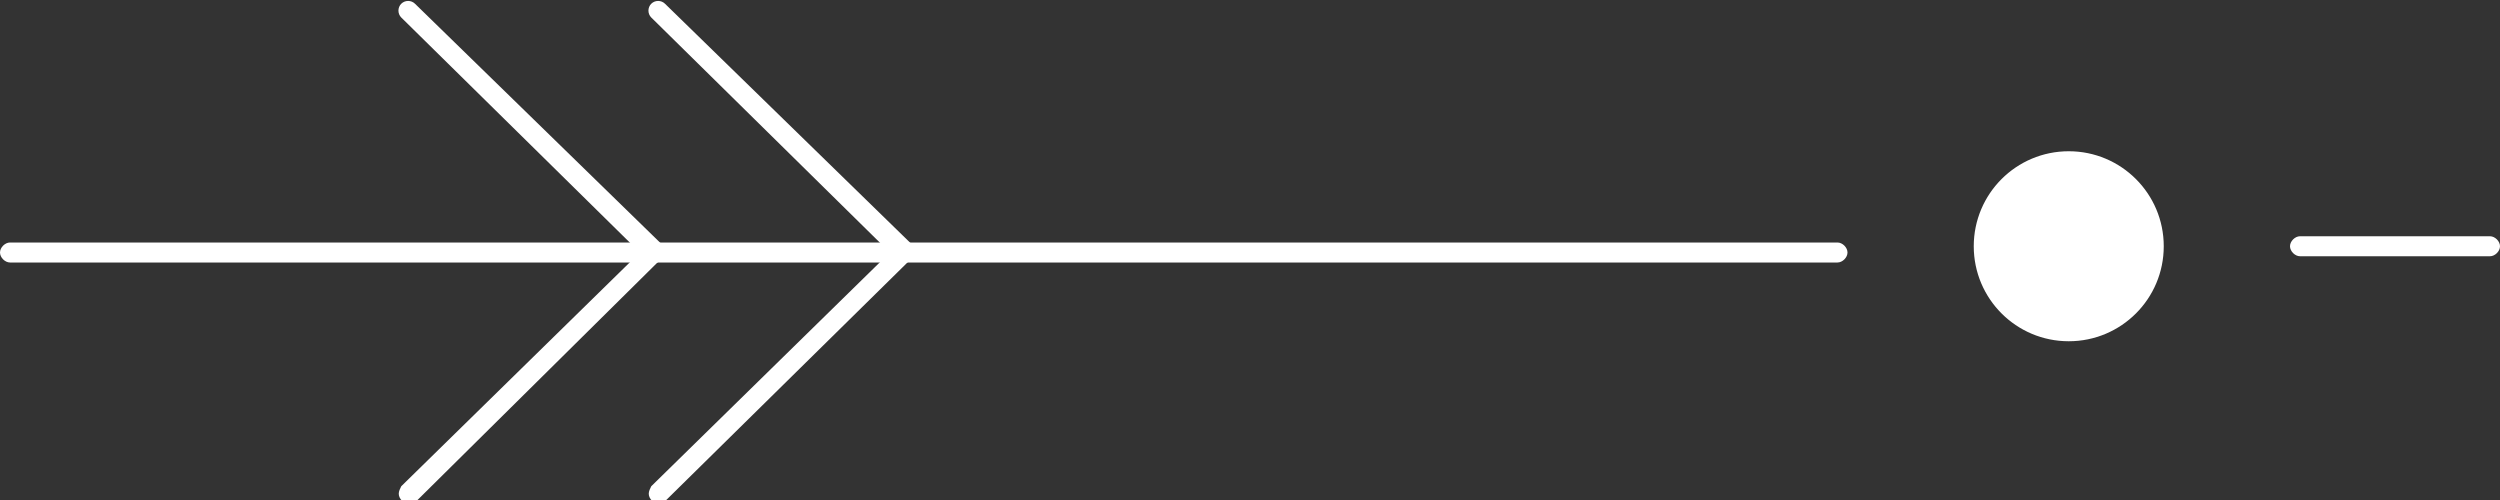 <?xml version="1.0" encoding="utf-8"?>
<!-- Generator: Adobe Illustrator 27.2.0, SVG Export Plug-In . SVG Version: 6.00 Build 0)  -->
<svg version="1.1" id="Vrstva_1" xmlns="http://www.w3.org/2000/svg" xmlns:xlink="http://www.w3.org/1999/xlink" x="0px" y="0px"
	 viewBox="0 0 200 40" style="enable-background:new 0 0 200 40;" xml:space="preserve">
<rect x="0" y="0" width="200" height="40" fill="#333333" stroke="none"/>
<style type="text/css">
	.st0{fill:#fff;}
</style>
<g>
	<path class="st0" d="M172.3,19.7c0,3.8-3.1,6.8-6.8,6.8s-6.8-3.1-6.8-6.8s3.1-6.8,6.8-6.8C169.3,12.8,172.3,15.9,172.3,19.7
		L172.3,19.7z"/>
	<path class="st0" d="M165.5,27.3c-4.2,0-7.6-3.4-7.6-7.6s3.4-7.6,7.6-7.6c4.2,0,7.6,3.4,7.6,7.6C173.1,23.9,169.7,27.3,165.5,27.3z
		 M165.5,13.6c-3.3,0-6.1,2.6-6.1,6s2.6,6.1,6,6.1c0.1,0,0.1,0,0.2,0c3.3,0,6-2.8,6-6.1C171.4,16.3,168.8,13.7,165.5,13.6z"/>
	<path class="st0" d="M199.2,20.5H184c-0.4,0-0.8-0.4-0.8-0.8c0-0.4,0.4-0.8,0.8-0.8h15.2c0.4,0,0.8,0.4,0.8,0.8
		C200,20.1,199.6,20.5,199.2,20.5L199.2,20.5L199.2,20.5z"/>
	<path class="st0" d="M147,21H0.8C0.4,21,0,20.6,0,20.2c0-0.4,0.4-0.8,0.8-0.8H147c0.4,0,0.8,0.4,0.8,0.8
		C147.8,20.6,147.4,21,147,21z"/>
	<path class="st0" d="M52.4,21c-0.2,0-0.4-0.1-0.6-0.2L32.1,1.4c-0.3-0.3-0.3-0.8,0-1.1c0.3-0.3,0.8-0.3,1.1,0L53,19.6
		c0.3,0.3,0.3,0.8,0,1.1C52.9,20.9,52.7,21,52.4,21C52.4,21,52.4,21,52.4,21z"/>
	<path class="st0" d="M72.4,21c-0.2,0-0.4-0.1-0.6-0.2L52.1,1.4c-0.3-0.3-0.3-0.8,0-1.1s0.8-0.3,1.1,0L73,19.6
		c0.3,0.3,0.3,0.8,0,1.1C72.8,20.9,72.6,21,72.4,21z"/>
	<path class="st0" d="M32.7,40.3c-0.4,0-0.8-0.4-0.8-0.8c0-0.2,0.1-0.4,0.2-0.6l19.7-19.3c0.3-0.3,0.8-0.3,1.1,0
		c0.3,0.3,0.3,0.8,0,1.1c0,0,0,0,0,0L33.3,40.1C33.1,40.2,32.9,40.3,32.7,40.3z"/>
	<path class="st0" d="M52.7,40.3c-0.4,0-0.8-0.4-0.8-0.8c0-0.2,0.1-0.4,0.2-0.6l19.7-19.3c0.3-0.3,0.8-0.3,1.1,0c0,0,0,0,0,0l0,0
		c0.3,0.3,0.3,0.8,0,1.1L53.2,40.1C53.1,40.2,52.9,40.3,52.7,40.3z"/>
</g>
</svg>
